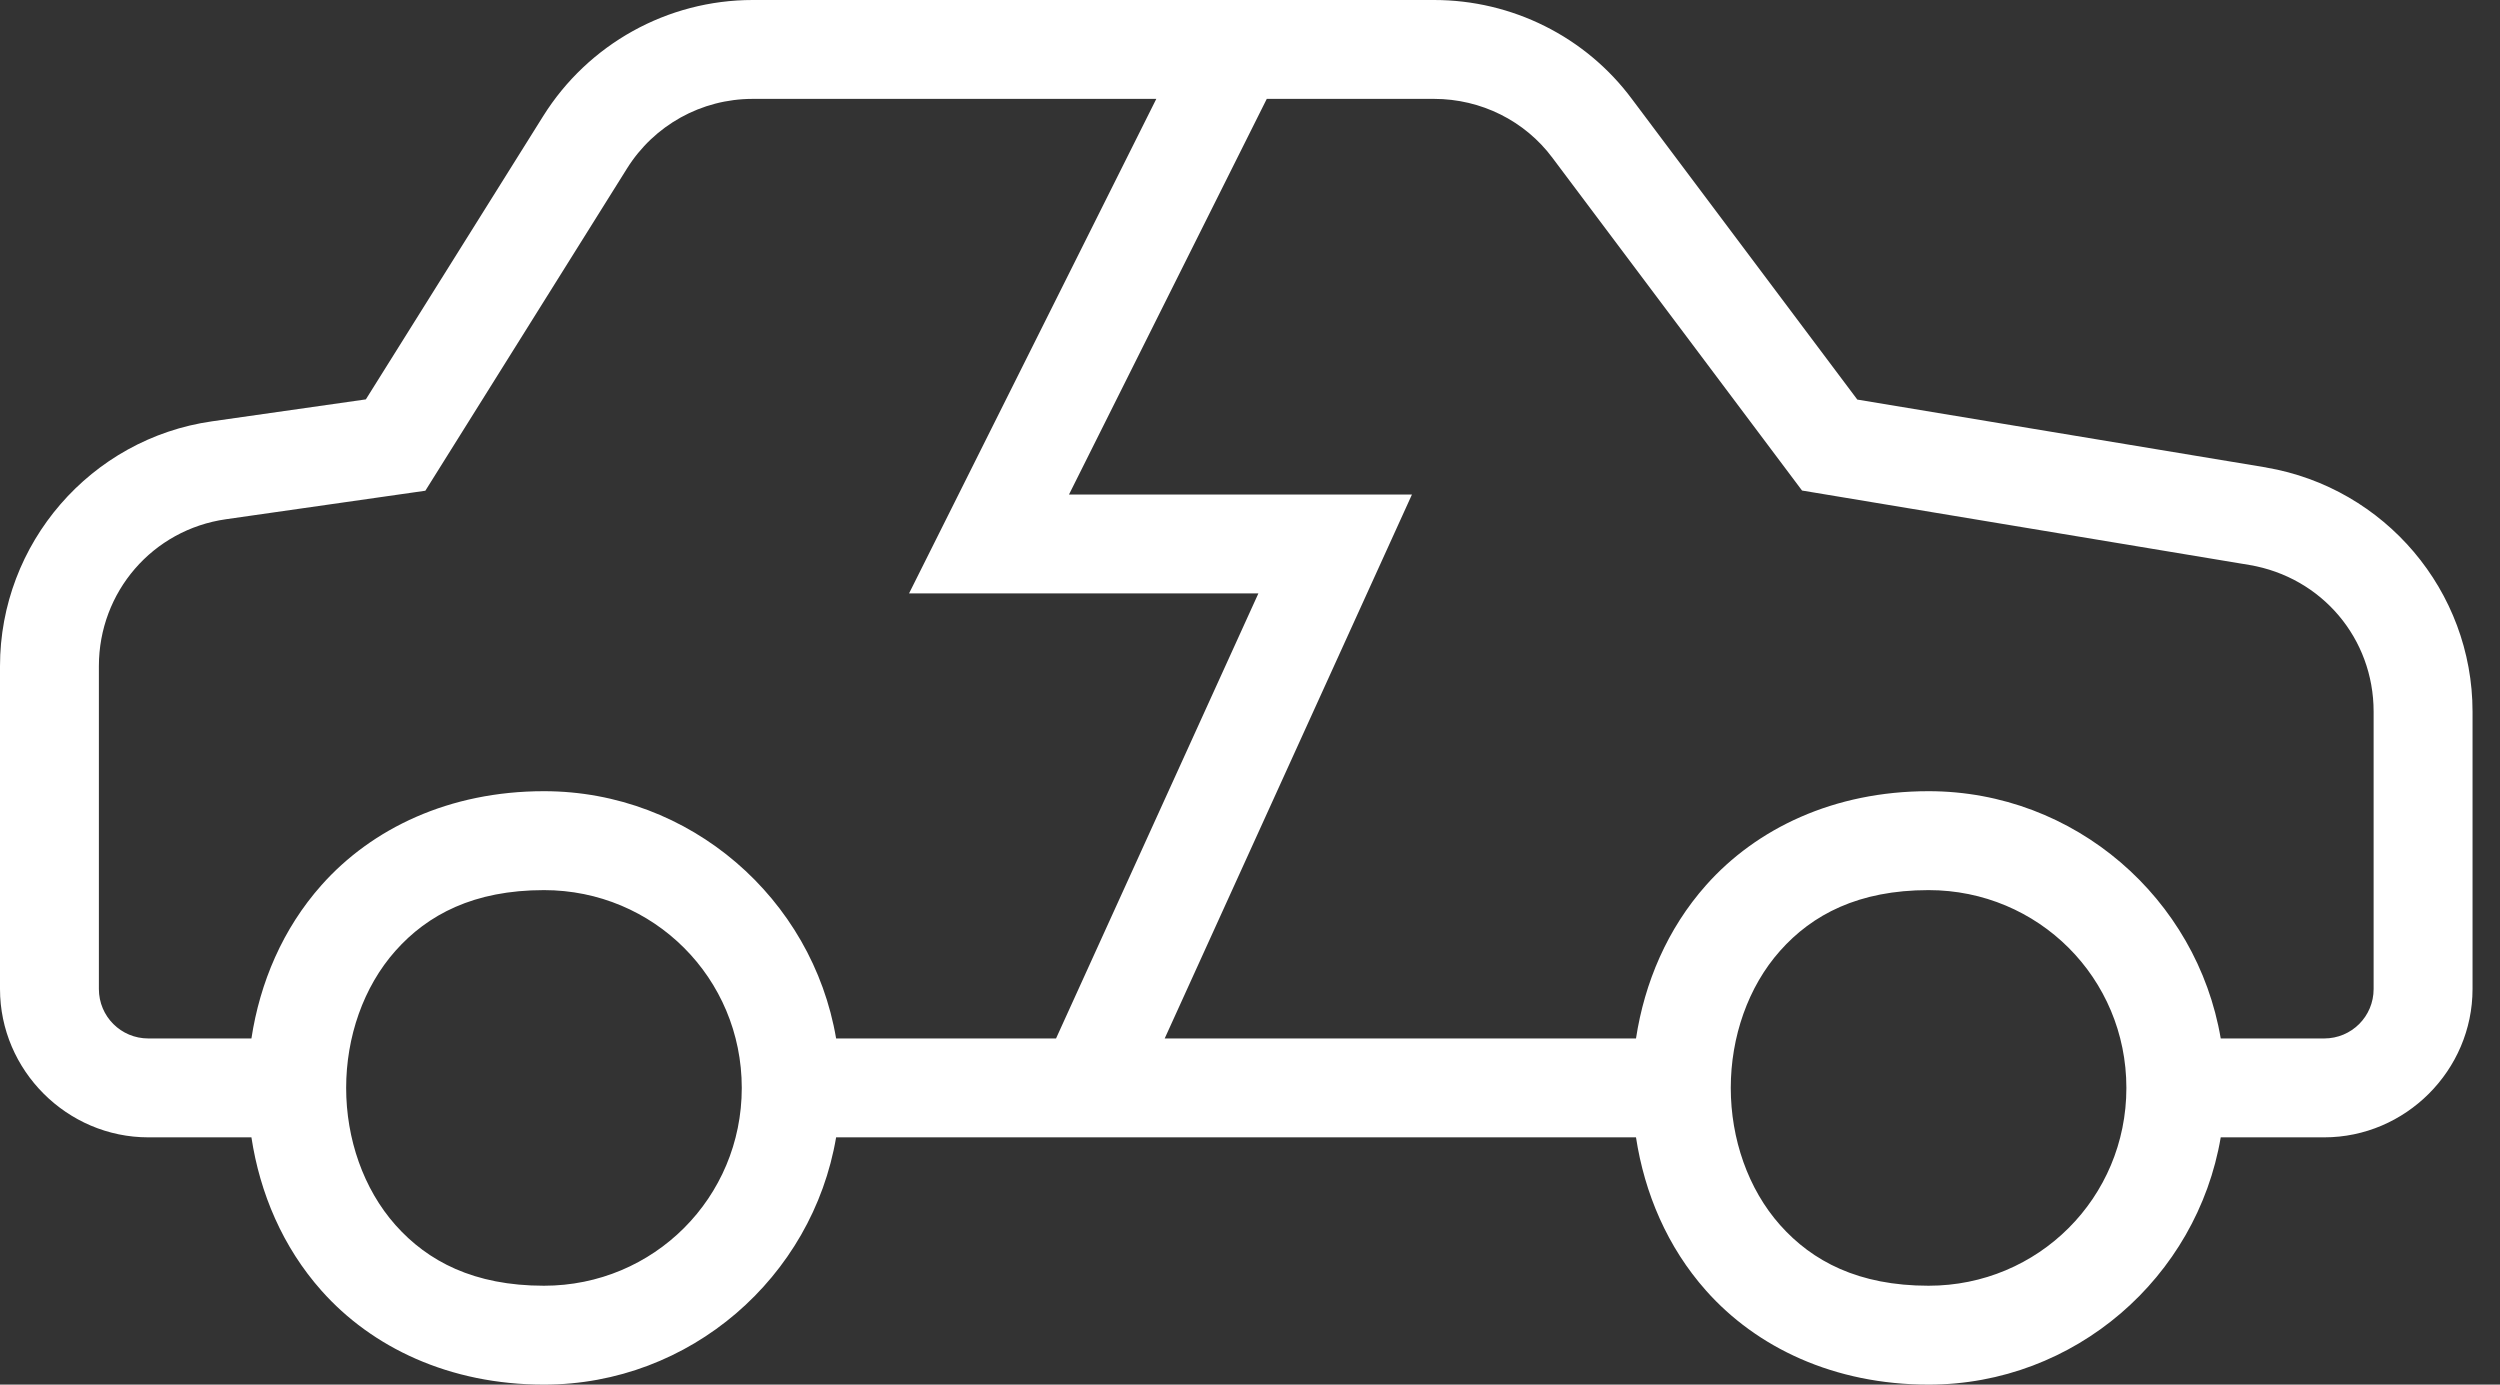 <svg width="65" height="36" viewBox="0 0 65 36" fill="none" xmlns="http://www.w3.org/2000/svg">
<rect x="0" y="0" width="65" height="36" fill="#333333" stroke="none"/>
<path d="M19.57 0C17.354 0 15.293 1.145 14.12 3.023L9.512 10.384L5.515 10.954C2.356 11.403 0 14.132 0 17.32V25.714C0 27.83 1.742 29.571 3.857 29.571H6.537C6.758 31.023 7.349 32.422 8.36 33.559C9.667 35.03 11.679 36 14.143 36C17.949 36 21.122 33.208 21.739 29.571H42.536C42.758 31.023 43.349 32.422 44.36 33.559C45.667 35.03 47.679 36 50.143 36C53.949 36 57.122 33.208 57.739 29.571H60.429C62.544 29.571 64.286 27.83 64.286 25.714V18.502C64.286 15.366 62.007 12.684 58.922 12.156L58.919 12.154L48.29 10.389L42.431 2.576C41.222 0.948 39.307 0 37.286 0H19.57ZM19.57 2.571H30.064L23.635 15.429H32.718L27.457 27H21.739C21.122 23.364 17.949 20.571 14.143 20.571C11.678 20.571 9.667 21.542 8.36 23.012C7.349 24.149 6.758 25.549 6.537 27H3.857C3.144 27 2.571 26.427 2.571 25.714V17.32C2.571 15.39 3.969 13.771 5.876 13.5L11.059 12.759L16.3 4.384C17.005 3.255 18.236 2.571 19.57 2.571ZM32.936 2.571H37.286C38.504 2.571 39.648 3.14 40.367 4.108L40.369 4.111L46.853 12.754L58.49 14.69C60.368 15.011 61.714 16.599 61.714 18.502V25.714C61.714 26.427 61.142 27 60.428 27H57.739C57.122 23.364 53.949 20.571 50.143 20.571C47.678 20.571 45.667 21.542 44.36 23.012C43.349 24.149 42.758 25.549 42.536 27H30.282L36.711 12.857H27.794L32.936 2.571ZM14.143 23.143C16.998 23.143 19.286 25.43 19.286 28.286C19.286 31.141 16.998 33.429 14.143 33.429C12.321 33.429 11.119 32.792 10.283 31.852C9.447 30.911 9 29.607 9 28.286C9 26.964 9.447 25.66 10.283 24.72C11.119 23.78 12.321 23.143 14.143 23.143ZM50.143 23.143C52.998 23.143 55.286 25.43 55.286 28.286C55.286 31.141 52.998 33.429 50.143 33.429C48.321 33.429 47.119 32.792 46.283 31.852C45.447 30.911 45 29.607 45 28.286C45 26.964 45.447 25.66 46.283 24.72C47.119 23.78 48.321 23.143 50.143 23.143Z" fill="white"/>
</svg>
